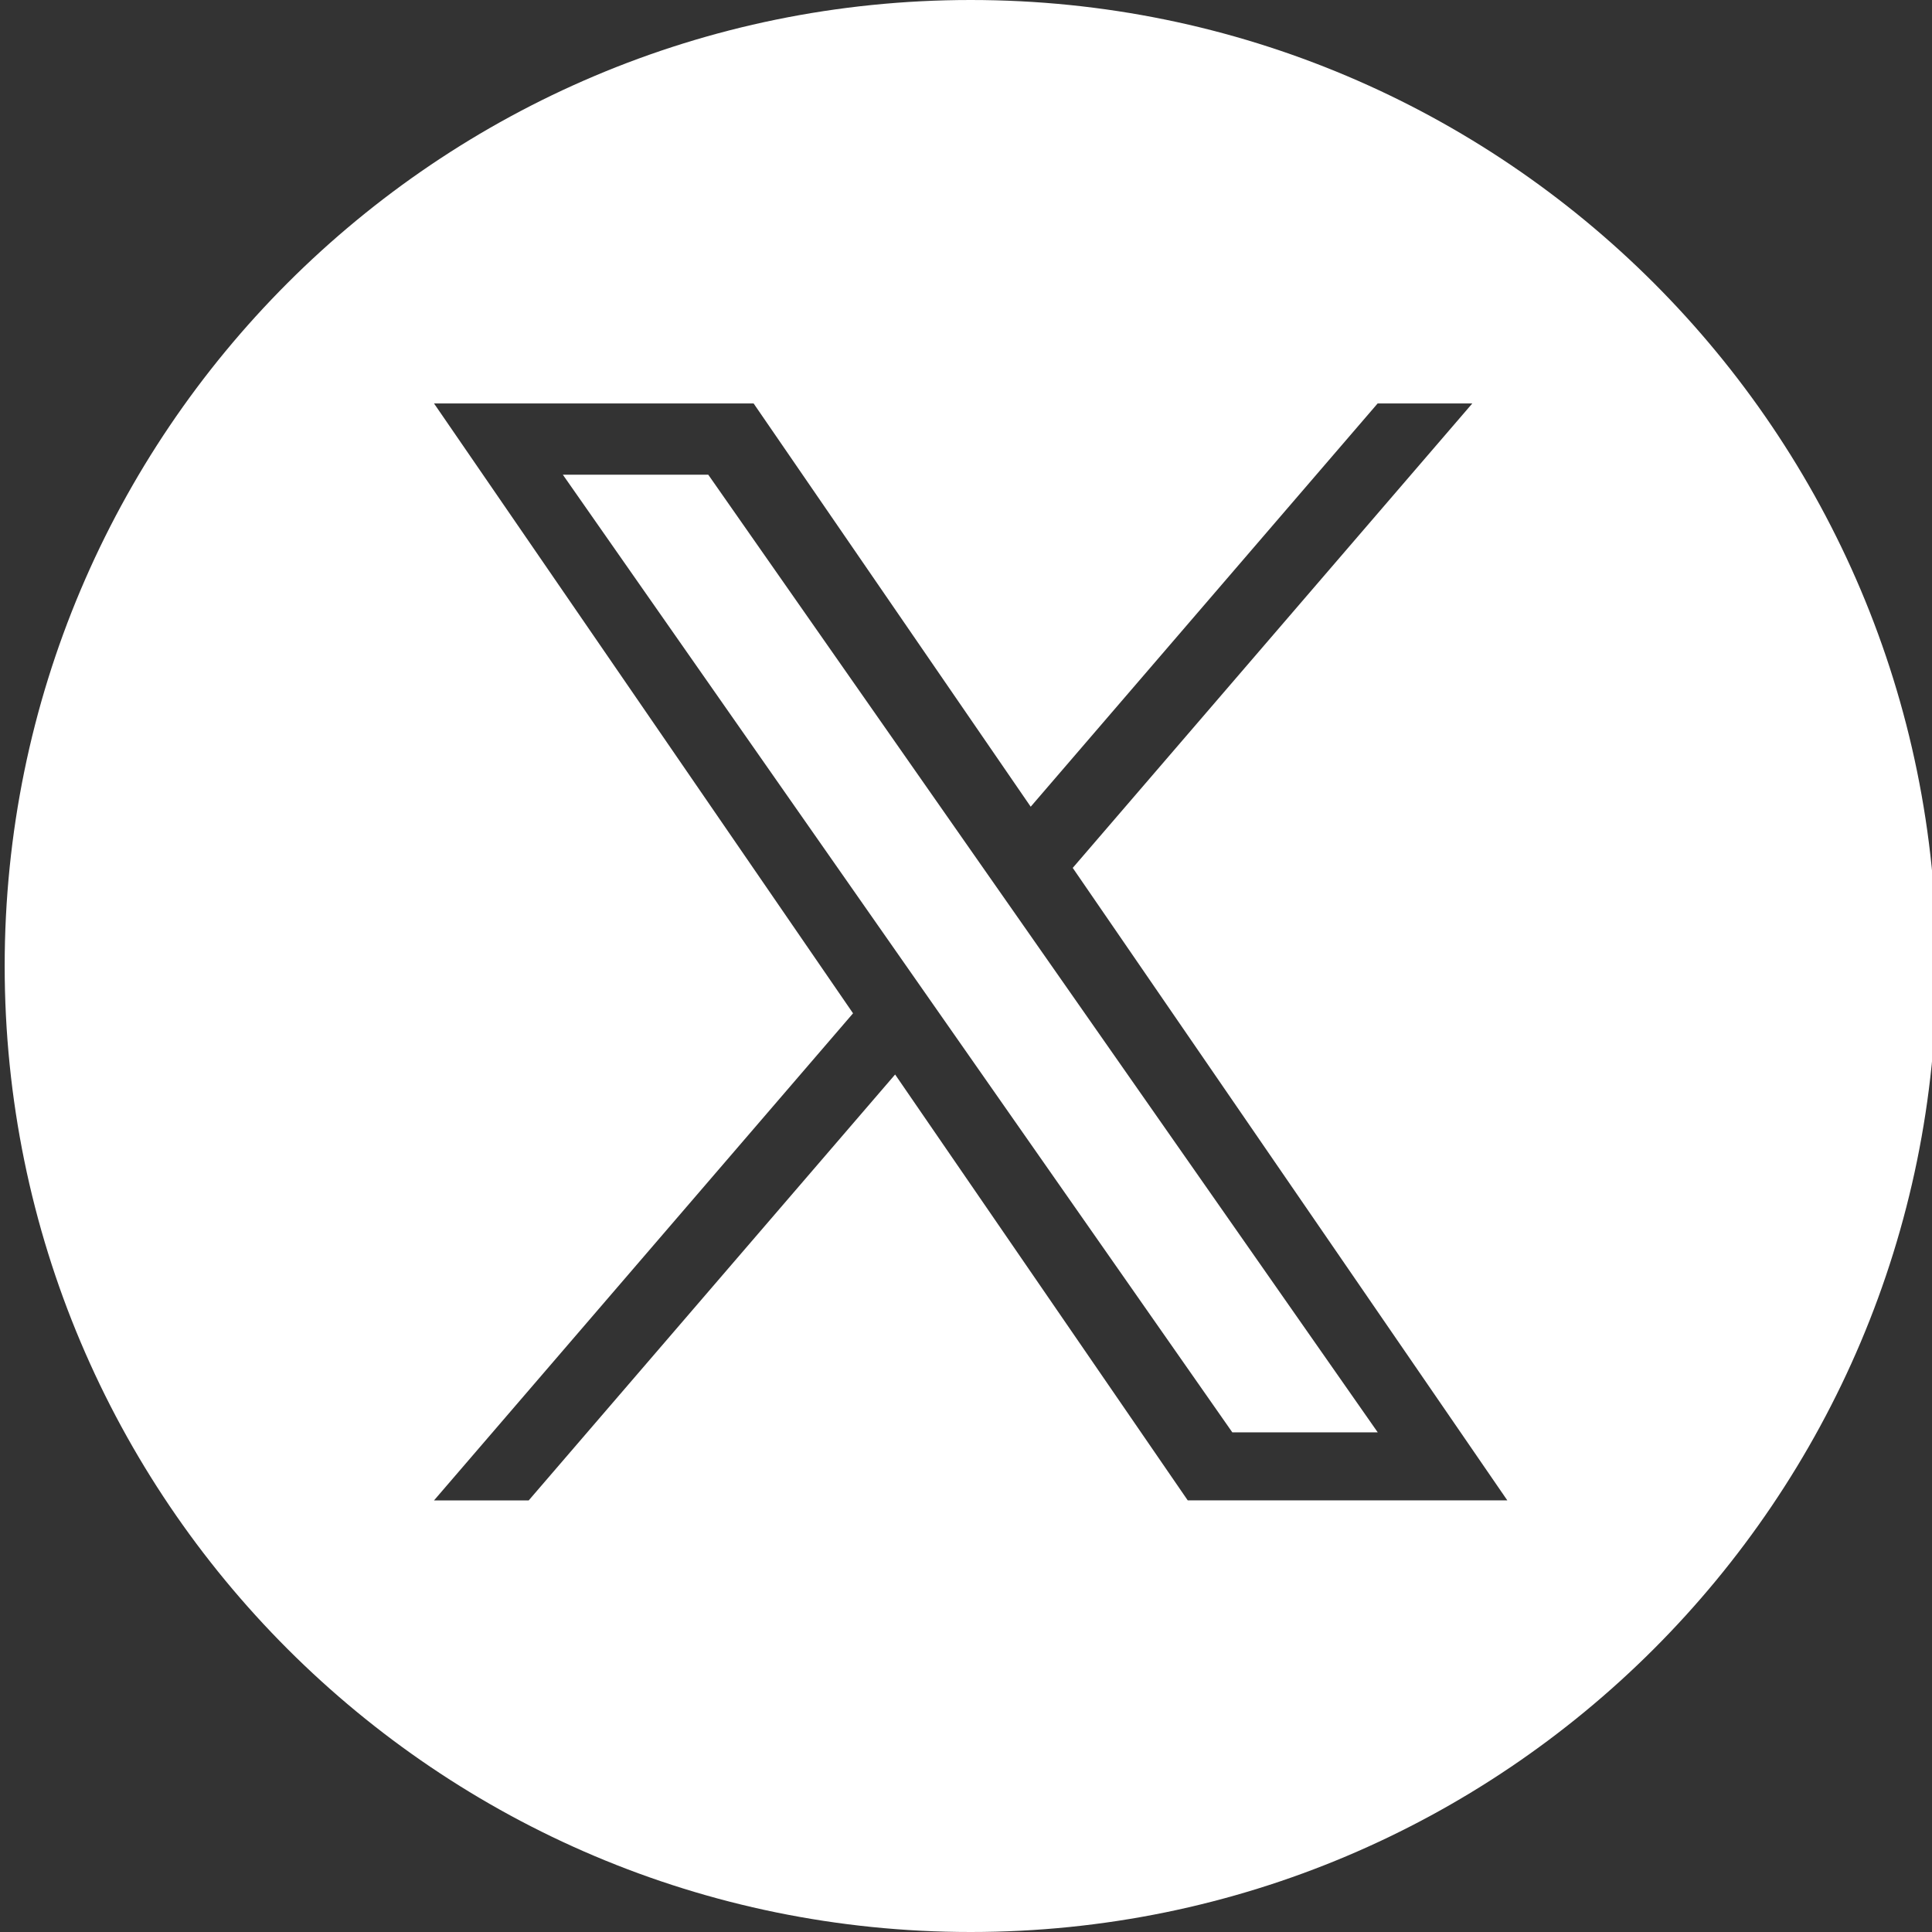<svg id="_レイヤー_1" data-name="レイヤー_1" xmlns="http://www.w3.org/2000/svg" version="1.1" viewBox="0 0 45 45"><rect x="0" y="0" width="45" height="45" fill="#333333" stroke="none"/><defs><style>.st0{fill:#fff}</style></defs><path class="st0" d="M22.847 20.141l-6.35-9.084H13.11l7.868 11.255.989 1.415 6.736 9.635h3.387l-8.254-11.807-.989-1.414z"/><path class="st0" d="M22.609 0C10.183 0 .109 10.074.109 22.5S10.183 45 22.609 45s22.5-10.074 22.5-22.5S35.036 0 22.609 0zm5.056 34.947l-6.816-9.92-8.534 9.92h-2.206l9.76-11.345-9.76-14.205h7.444l6.454 9.393 8.081-9.393h2.205l-9.307 10.818 10.122 14.731h-7.444z"/></svg>